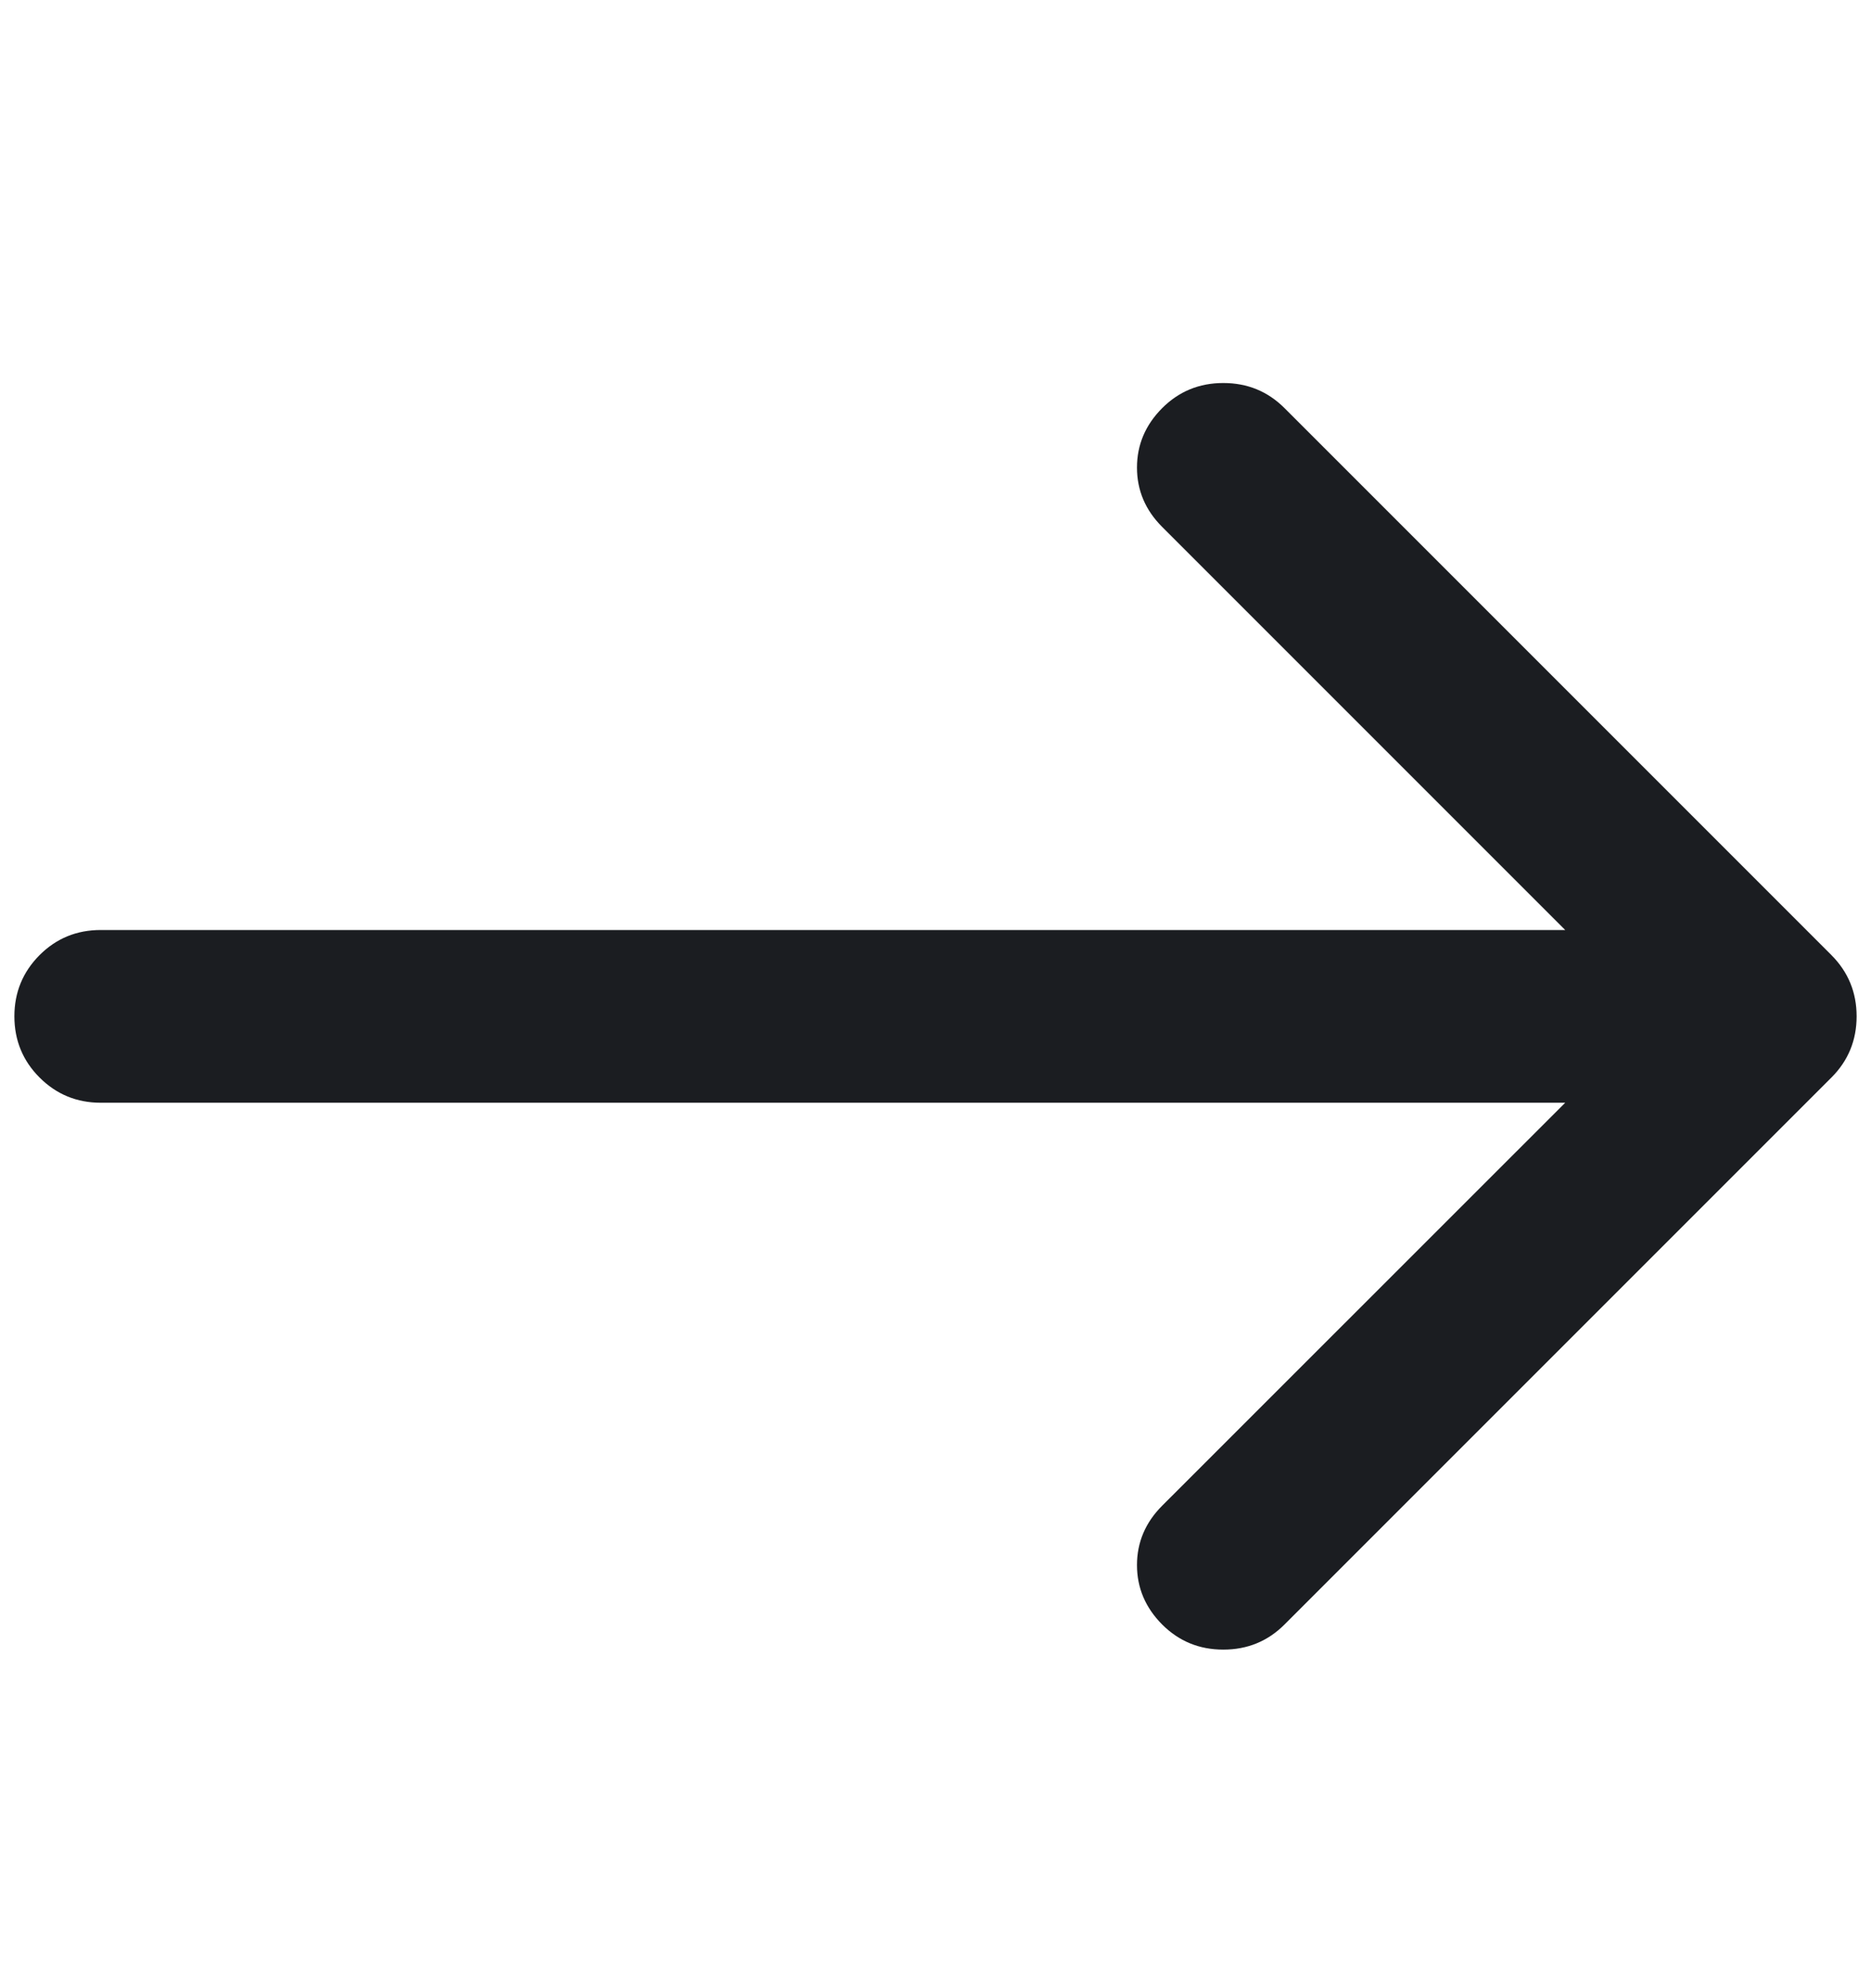 <svg width="16" height="17" viewBox="0 0 16 17" fill="none" xmlns="http://www.w3.org/2000/svg">
<path d="M15.662 8.167C15.805 8.311 15.877 8.485 15.877 8.69C15.877 8.895 15.805 9.07 15.662 9.213L10.985 13.89C10.841 14.034 10.667 14.105 10.461 14.105C10.256 14.105 10.082 14.034 9.938 13.89C9.795 13.746 9.723 13.577 9.723 13.382C9.723 13.188 9.795 13.018 9.938 12.875L13.385 9.429H0.862C0.656 9.429 0.482 9.357 0.338 9.213C0.195 9.07 0.123 8.895 0.123 8.69C0.123 8.485 0.195 8.311 0.338 8.167C0.482 8.023 0.656 7.952 0.862 7.952H13.385L9.938 4.505C9.795 4.362 9.723 4.193 9.723 3.998C9.723 3.803 9.795 3.634 9.938 3.49C10.082 3.346 10.256 3.275 10.461 3.275C10.667 3.275 10.841 3.346 10.985 3.49L15.662 8.167Z" fill="#1B1D21"/>
</svg>
